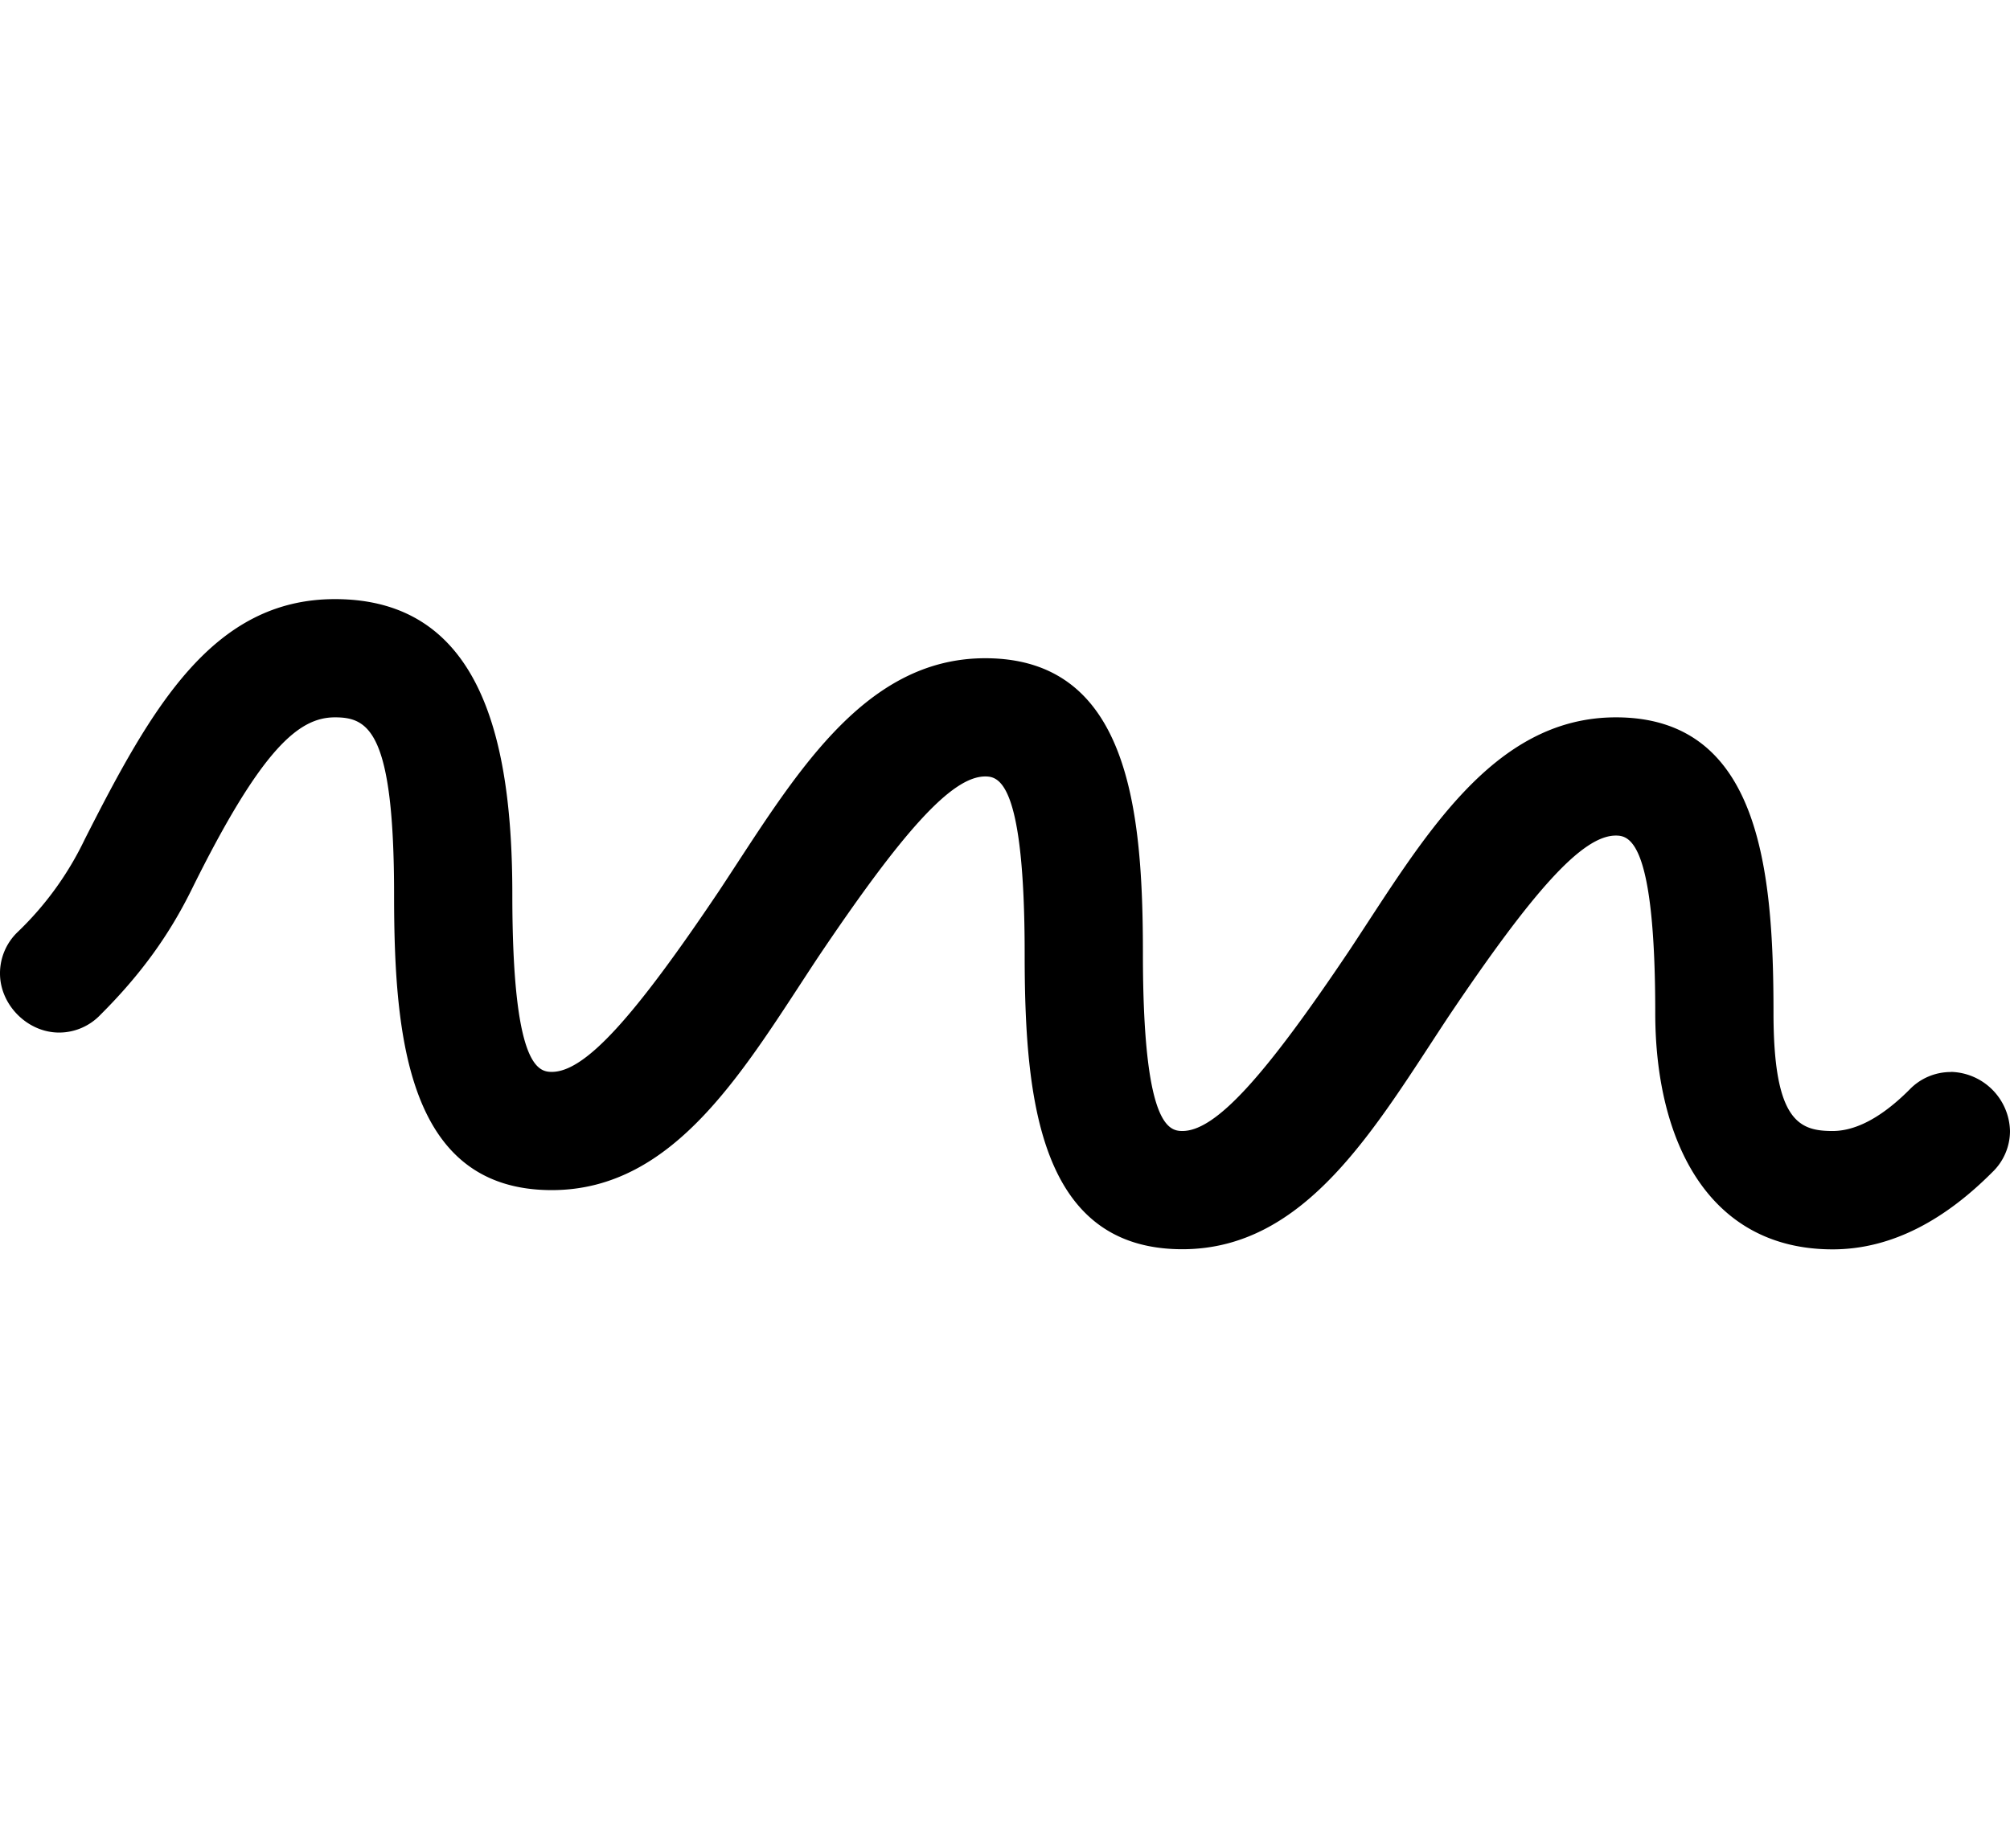 <?xml version="1.0" encoding="UTF-8"?>
<svg data-bbox="0 0 15.128 13.913" xmlns="http://www.w3.org/2000/svg" viewBox="0 0 15.128 13.913" height="52.586" width="57.177" data-type="color">
    <g>
        <path fill="#ffffff" d="M15.128 0v13.913H0V0z" data-color="1"/>
        <path aria-label="m" d="M202.243 273.15a.43.43 0 0 0-.312.133c-.252.252-.445.311-.578.311-.252 0-.445-.074-.445-.89 0-1.082-.104-2.224-1.186-2.224-.935 0-1.454.92-2.003 1.75-.637.95-1.008 1.364-1.26 1.364-.104 0-.297-.044-.297-1.334 0-1.083-.104-2.225-1.187-2.225-.934 0-1.453.92-2.002 1.75-.638.95-1.008 1.364-1.26 1.364-.104 0-.297-.044-.297-1.334 0-1.142-.223-2.225-1.335-2.225-.92 0-1.38.816-1.884 1.81a2.4 2.4 0 0 1-.504.696.43.43 0 0 0-.133.312c0 .237.207.445.445.445a.43.43 0 0 0 .311-.134c.312-.311.52-.608.682-.934.534-1.083.816-1.305 1.083-1.305.252 0 .445.104.445 1.335 0 1.082.104 2.224 1.187 2.224.934 0 1.453-.92 2.002-1.75.638-.949 1.008-1.364 1.26-1.364.104 0 .297.044.297 1.335 0 1.082.104 2.224 1.187 2.224.934 0 1.453-.92 2.002-1.75.638-.949 1.008-1.364 1.26-1.364.104 0 .297.044.297 1.335 0 .964.4 1.78 1.335 1.78.46 0 .86-.238 1.201-.58a.43.43 0 0 0 .134-.31.456.456 0 0 0-.445-.446" style="-inkscape-font-specification:Pecita;white-space:pre" font-size="18.974" font-family="Pecita" fill="#000000" transform="translate(-187.56 -265.08)" data-color="2"/>
    </g>
</svg>
